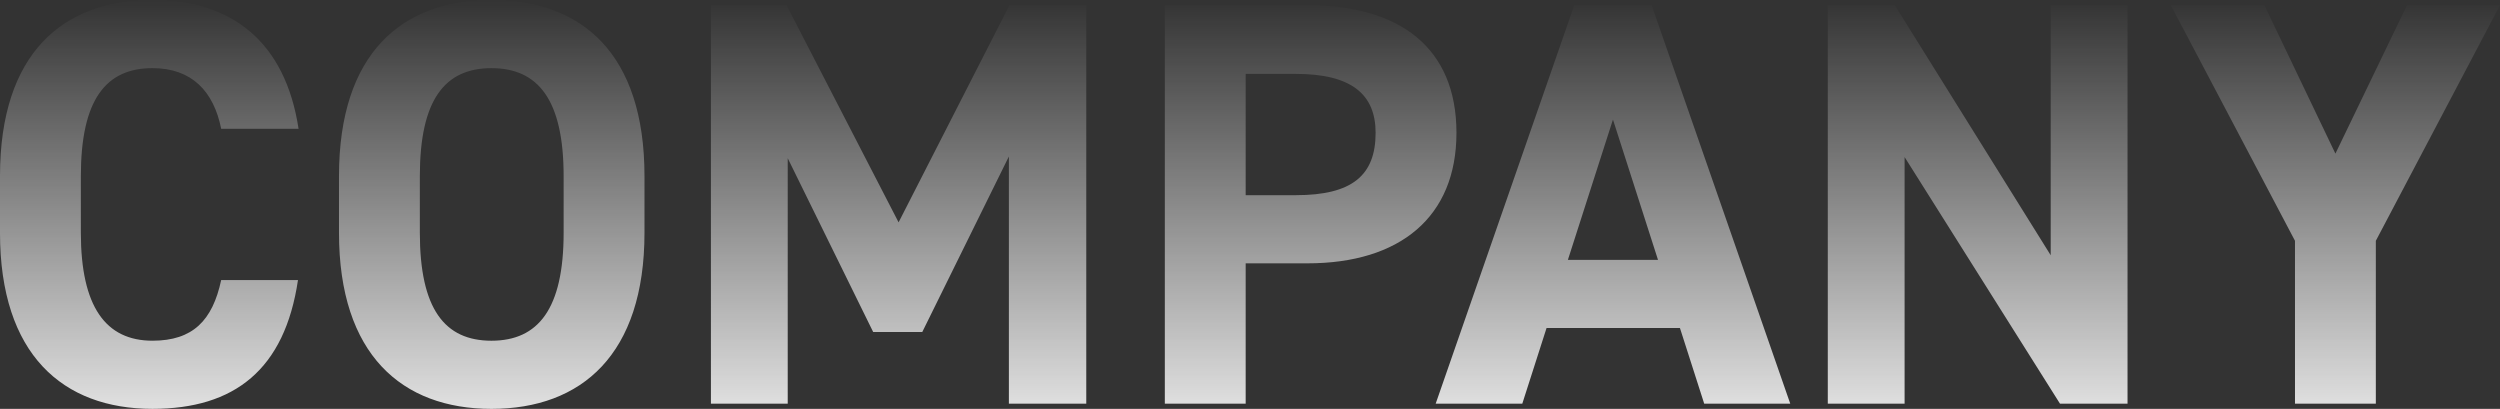 <svg xmlns="http://www.w3.org/2000/svg" xmlns:xlink="http://www.w3.org/1999/xlink" width="366.864" height="60" viewBox="0 0 366.864 60">
  <rect x="0" y="0" width="366.864" height="60" fill="#333333" stroke="none"/>
  <defs>
    <linearGradient id="linear-gradient" x1="0.5" x2="0.5" y2="1" gradientUnits="objectBoundingBox">
      <stop offset="0" stop-color="#fff" stop-opacity="0"/>
      <stop offset="1" stop-color="#fff"/>
    </linearGradient>
  </defs>
  <path id="COMPANY" d="M-528.768-167.735c-1.949-12.8-9.831-18.9-21.441-18.9-13.136,0-22.373,7.8-22.373,25.847v8.305c0,17.881,9.237,25.847,22.373,25.847,12.034,0,19.407-5.763,21.356-18.9h-11.271c-1.271,5.932-4.153,8.9-10.085,8.9-6.864,0-10.508-5-10.508-15.847v-8.305c0-11.186,3.644-15.847,10.508-15.847,5.763,0,8.983,3.39,10.085,8.9Zm50.763,15.254v-8.305c0-18.051-9.237-25.847-22.458-25.847-13.136,0-22.373,7.8-22.373,25.847v8.305c0,17.881,9.237,25.847,22.373,25.847C-487.242-126.633-478.005-134.6-478.005-152.48Zm-32.966-8.305c0-11.186,3.644-15.847,10.508-15.847s10.593,4.661,10.593,15.847v8.305c0,11.186-3.729,15.847-10.593,15.847s-10.508-4.661-10.508-15.847Zm53.814-25.085h-11.1V-127.4h11.271v-36.017l12.542,25.508h7.2l12.712-25.763V-127.4h11.356V-185.87h-11.271l-16.271,31.864Zm76.441,37.881c13.559,0,21.864-6.78,21.864-19.153,0-12.542-8.39-18.729-21.864-18.729h-20.932V-127.4h11.864v-20.593Zm-9.068-10v-17.8h7.373c8.22,0,11.695,3.051,11.695,8.644,0,6.271-3.475,9.153-11.695,9.153Zm40.593,30.593,3.559-11.1h19.576l3.559,11.1h12.627l-20.339-58.475h-11.356L-361.9-127.4Zm13.305-41.695,6.61,20.593H-342.5Zm64.237-16.78v36.695l-22.881-36.695h-9.831V-127.4h11.271v-36.186l22.8,36.186h9.915V-185.87Zm17.627,0,18.22,34.576v23.9h11.864v-23.9l18.22-34.576h-13.644l-10.508,21.78-10.424-21.78Z" transform="translate(572.581 186.633)" fill="url(#linear-gradient)"/>
</svg>
